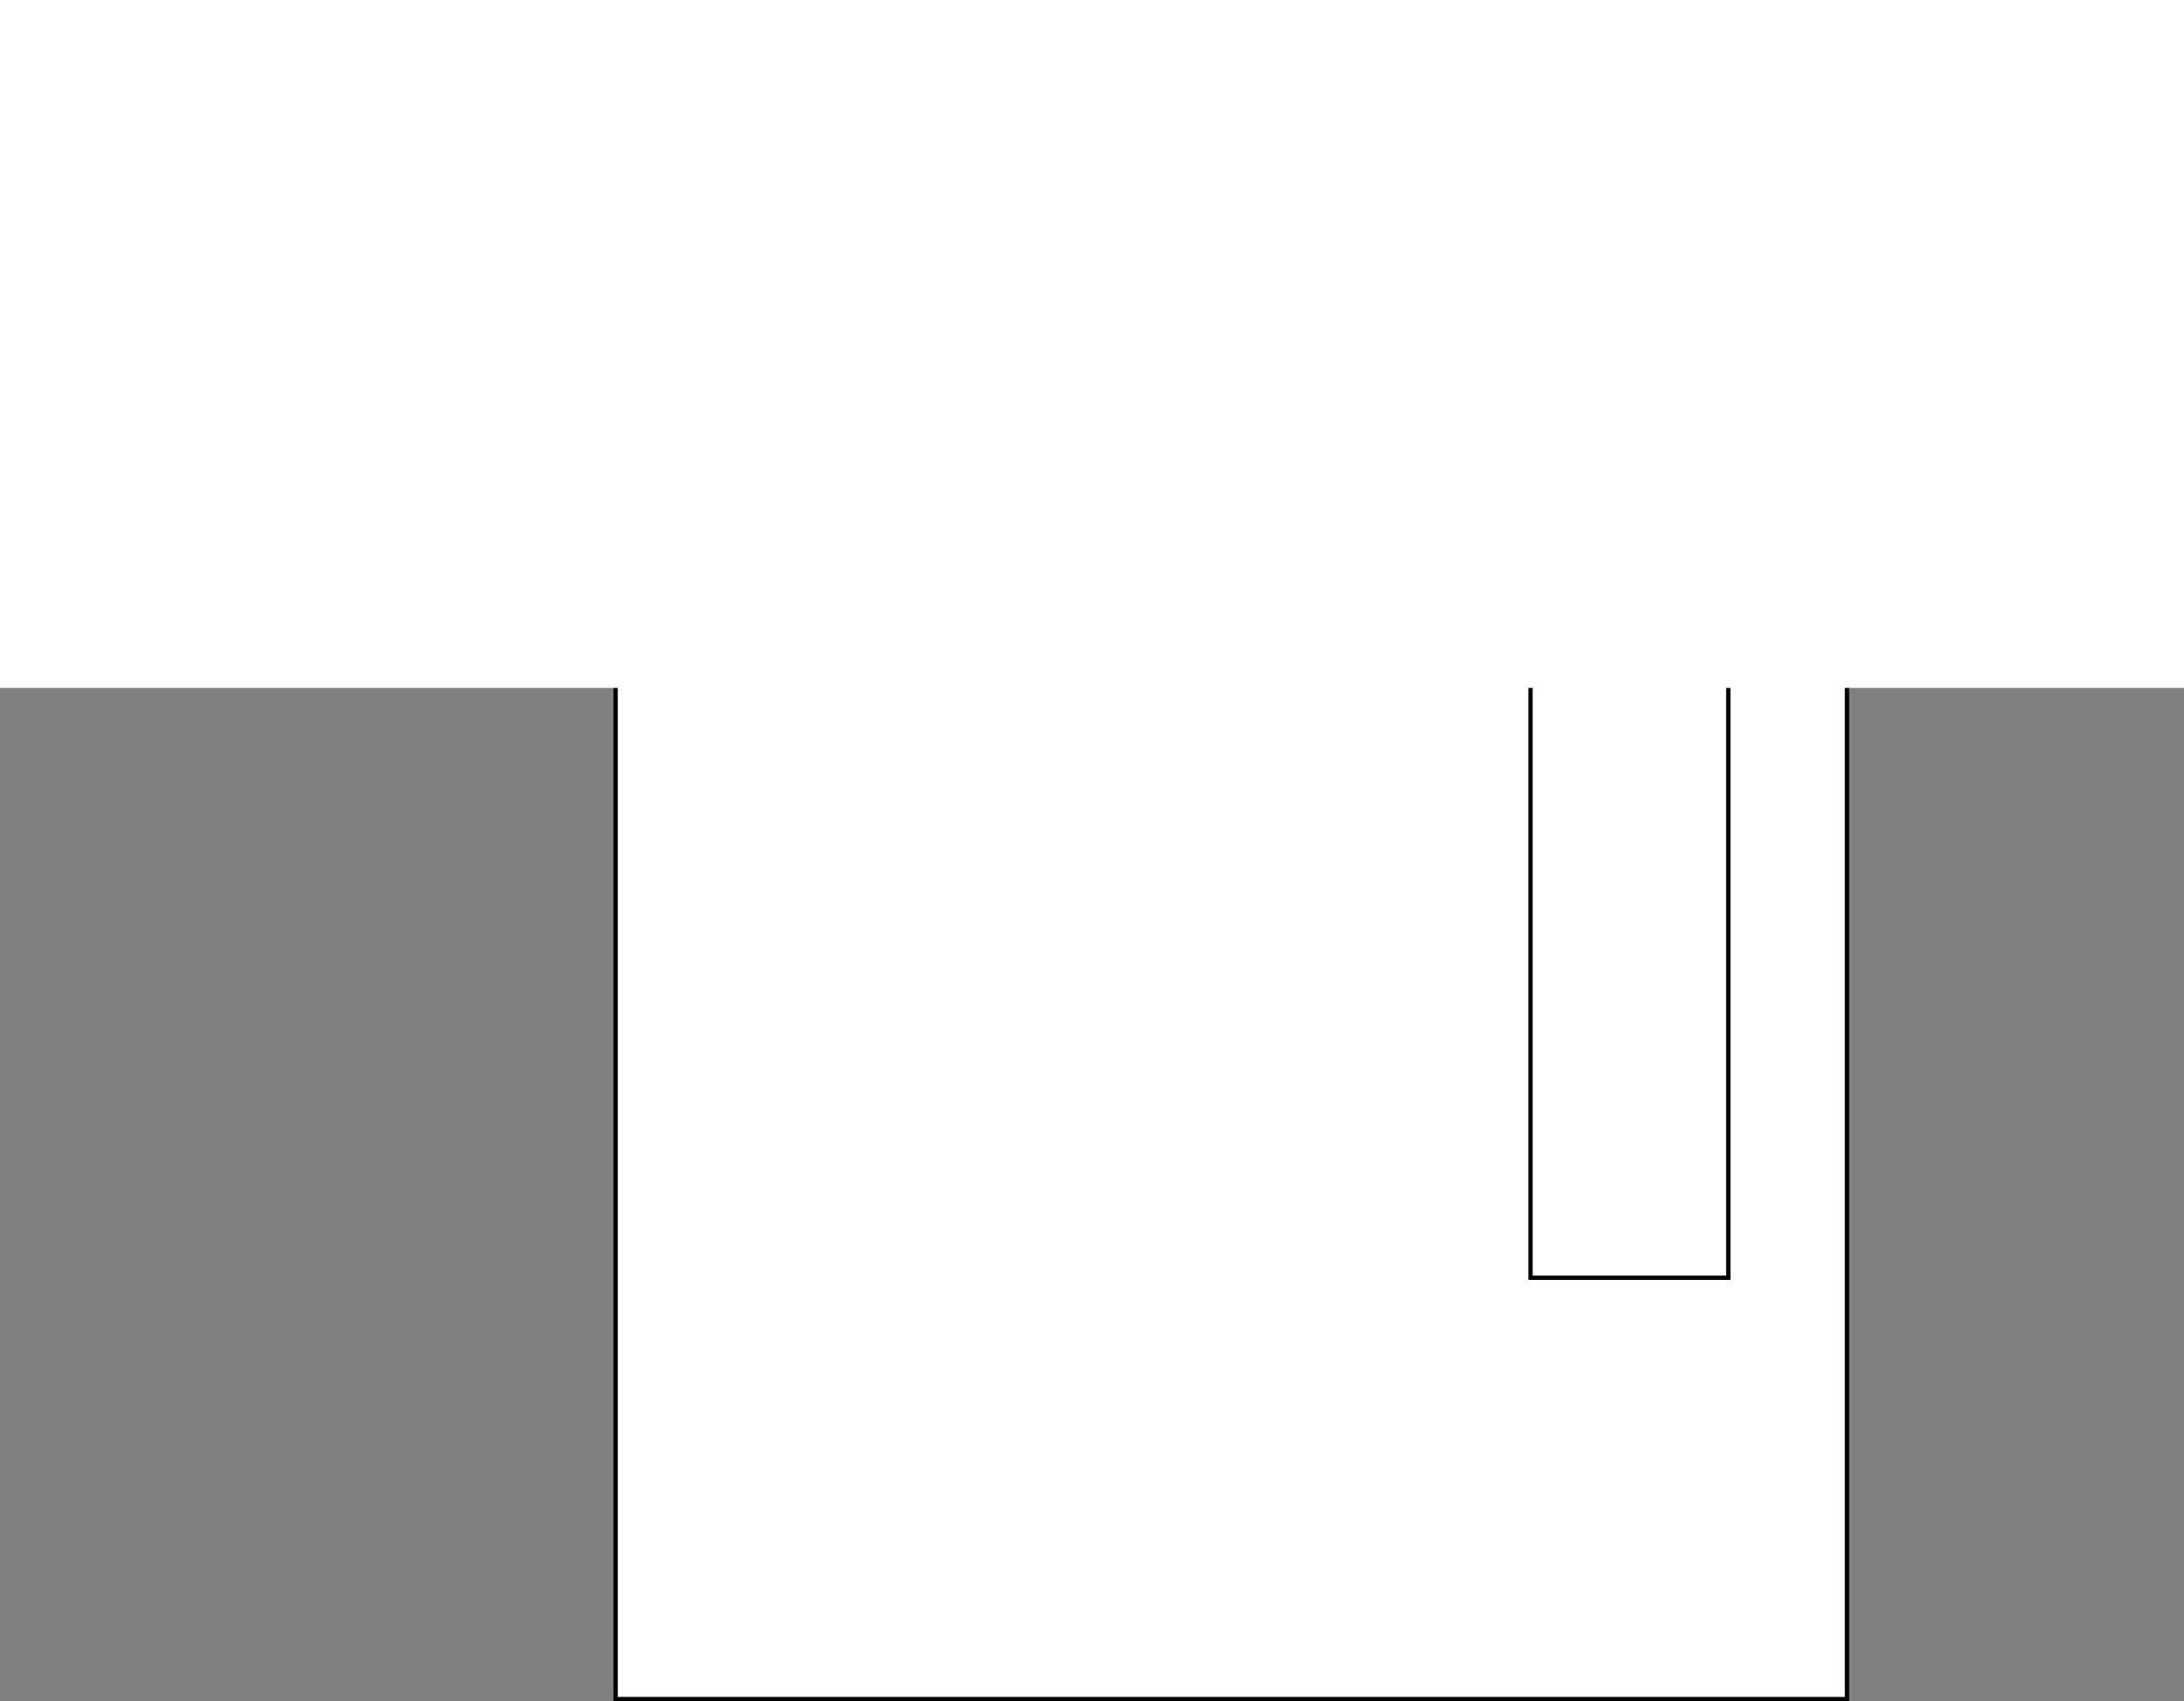 <svg xmlns="http://www.w3.org/2000/svg" width="127" height="98.922"><rect width="100%" height="100%" fill="#808080" stroke="none"/><path fill="#fff" d="M35.8 19.2v79.597h71.602V19.199c-.406-5.023-1.847-6.824-6.199-6.8h-59.3c-3.766-.024-6.106.335-6.102 6.8"/><path fill="none" stroke="#000" stroke-miterlimit="10" stroke-width=".25" d="M35.8 19.2v79.597h71.602V19.199c-.406-5.023-1.847-6.824-6.199-6.8h-59.3c-3.766-.024-6.106.335-6.102 6.8zm0 0"/><path fill="#fff" d="M89 30.398v43.899h11.5V30.398H89"/><path fill="none" stroke="#000" stroke-miterlimit="10" stroke-width=".25" d="M89 30.398v43.899h11.5V30.398Zm-4.7-17.8-1.398 11.3c-.273 1.52-.836 3.149-2.5 3.102H60.703c-1.777-.133-2.34-1.3-2.601-3.102l-1.399-11.3"/><path fill="#fff" d="M127 40V0H0v40h127"/></svg>
